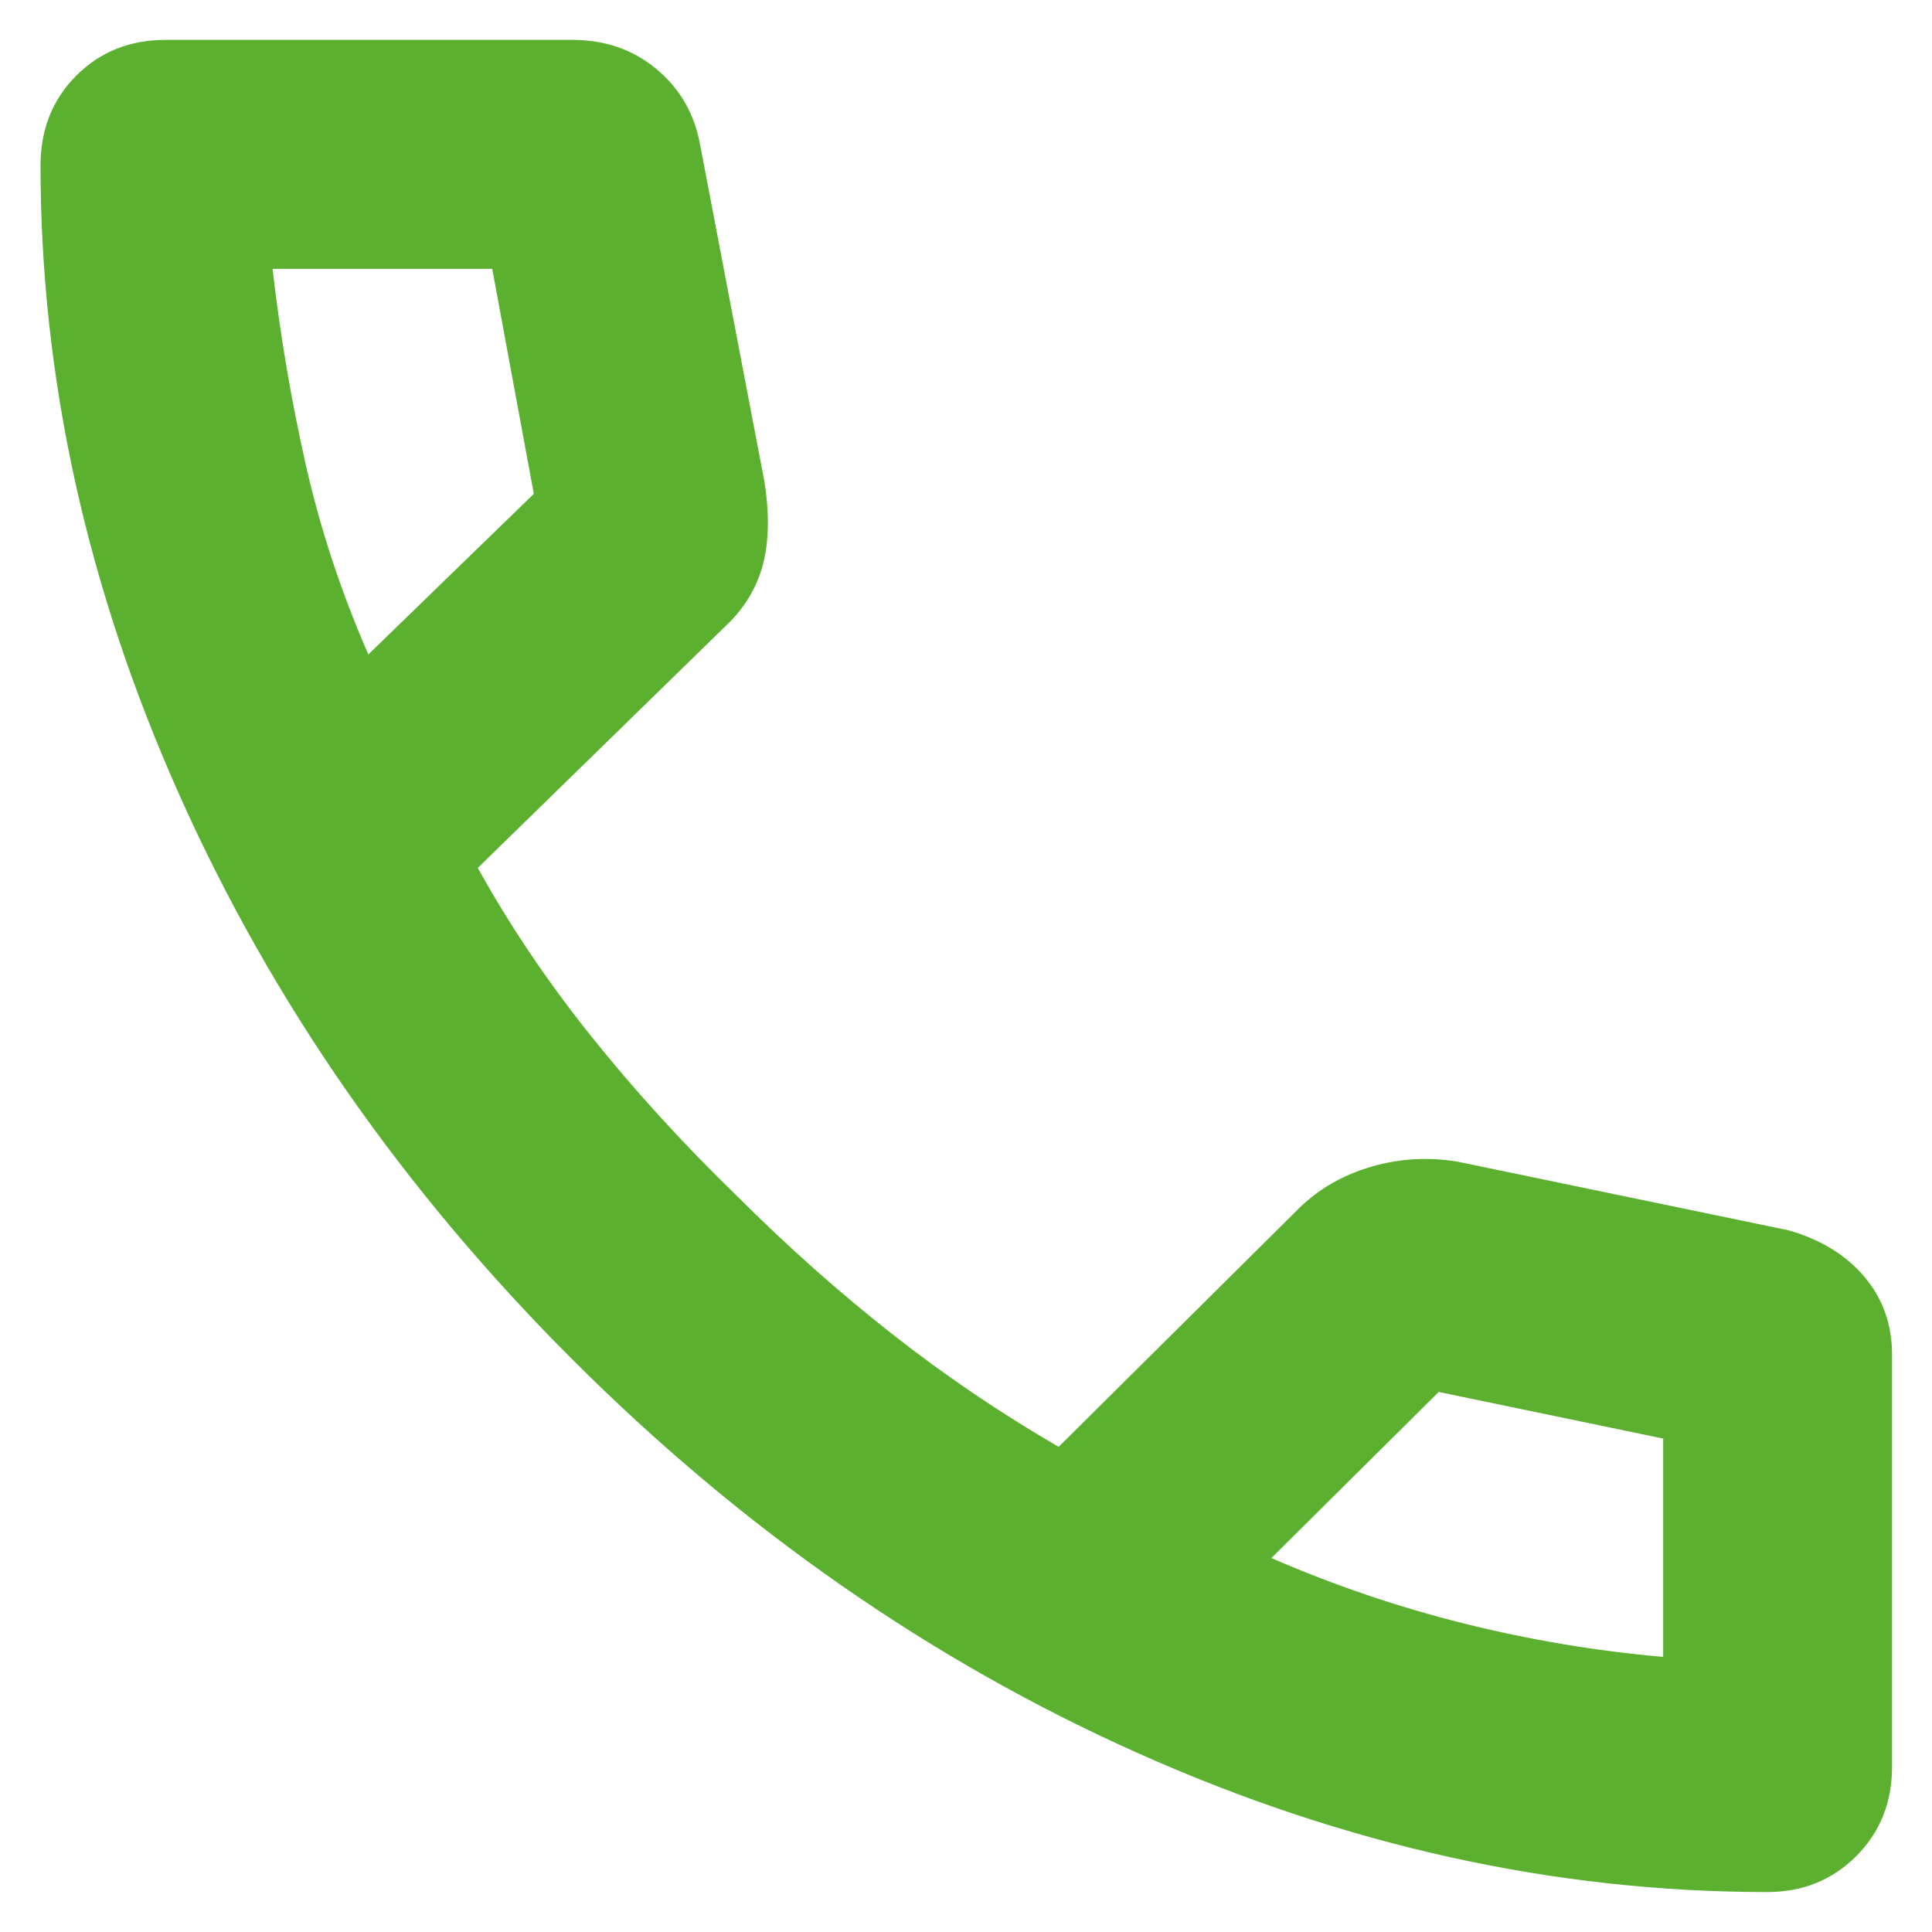 <svg width="40" height="40" viewBox="0 0 40 40" fill="none" xmlns="http://www.w3.org/2000/svg">
<path d="M36.587 39.173C32.196 39.173 27.858 38.216 23.573 36.303C19.287 34.39 15.383 31.675 11.861 28.157C8.339 24.639 5.622 20.736 3.709 16.448C1.795 12.159 0.839 7.818 0.839 3.425C0.839 2.682 1.085 2.063 1.577 1.568C2.07 1.074 2.686 0.826 3.425 0.826H11.85C12.527 0.826 13.106 1.026 13.588 1.427C14.069 1.827 14.37 2.34 14.489 2.966L15.831 9.996C15.934 10.676 15.918 11.253 15.785 11.726C15.652 12.199 15.396 12.612 15.019 12.965L9.892 17.969C10.553 19.163 11.337 20.325 12.242 21.457C13.147 22.588 14.155 23.693 15.268 24.771C16.303 25.806 17.369 26.754 18.467 27.616C19.564 28.478 20.715 29.258 21.918 29.955L26.901 25.01C27.305 24.614 27.8 24.33 28.386 24.157C28.973 23.985 29.571 23.949 30.182 24.052L37.033 25.473C37.694 25.662 38.216 25.982 38.599 26.433C38.982 26.885 39.173 27.424 39.173 28.05V36.575C39.173 37.317 38.925 37.936 38.43 38.431C37.934 38.926 37.32 39.173 36.587 39.173ZM7.626 13.55L11.052 10.225L10.191 5.566H5.643C5.8 6.931 6.028 8.279 6.328 9.61C6.628 10.94 7.06 12.253 7.626 13.55ZM26.322 32.258C27.627 32.824 28.959 33.276 30.32 33.615C31.68 33.954 33.052 34.184 34.434 34.304V29.784L29.787 28.819L26.322 32.258Z" fill="#5BB12F"/>
</svg>
